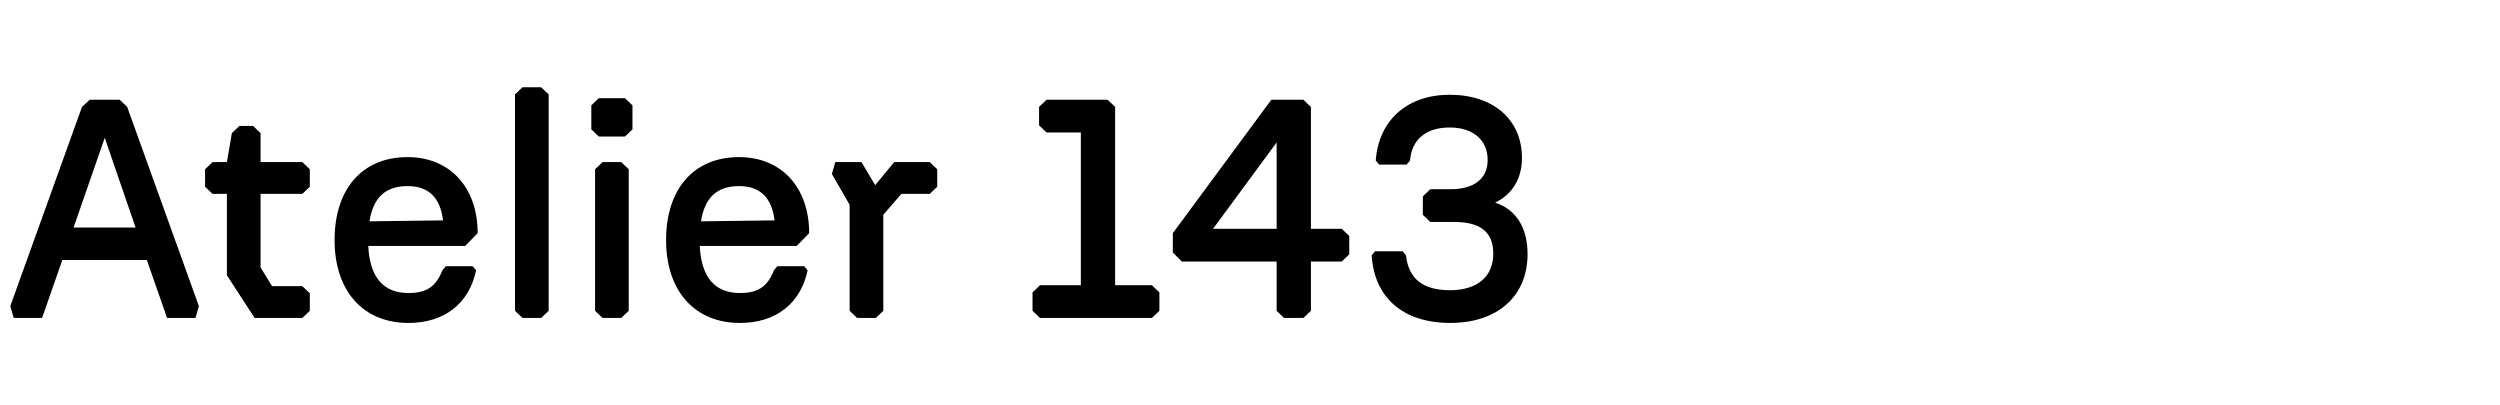 <svg width="401" height="65" viewBox="0 0 401 65" fill="none" xmlns="http://www.w3.org/2000/svg">
<path d="M2.2 51L1.65 49.1L13.15 17.15L14.4 16H19.2L20.4 17.15L31.9 49.1L31.35 51H26.8L23.55 41.7H10L6.75 51H2.2ZM11.8 36.5H21.75L16.8 22.1L11.8 36.5ZM40.843 51L36.393 44.15V31.1H34.093L32.893 29.95V27.15L34.093 26H36.393L37.193 21.35L38.393 20.2H40.593L41.793 21.35V26H48.493L49.693 27.15V29.95L48.493 31.1H41.793V42.9L43.643 45.9H48.493L49.693 47.05V49.85L48.493 51H40.843ZM65.516 51.8C58.216 51.8 53.666 46.65 53.666 38.5C53.666 30.3 58.116 25.2 65.366 25.2C72.166 25.2 76.616 30.05 76.616 37.4L74.616 39.45H59.066C59.316 44.45 61.466 47 65.516 47C68.416 47 69.916 46 70.966 43.35L71.516 42.7H75.816L76.366 43.35C75.266 48.65 71.316 51.8 65.516 51.8ZM59.266 35.5L71.066 35.35C70.616 31.65 68.716 29.85 65.366 29.85C61.866 29.85 59.866 31.65 59.266 35.5ZM83.807 51L82.607 49.85V15.15L83.807 14H86.807L88.007 15.15V49.85L86.807 51H83.807ZM96.648 51L95.448 49.85V27.15L96.648 26H99.648L100.848 27.15V49.85L99.648 51H96.648ZM96.048 21.9L94.848 20.75V16.9L96.048 15.75H100.248L101.448 16.9V20.75L100.248 21.9H96.048ZM118.69 51.8C111.39 51.8 106.84 46.65 106.84 38.5C106.84 30.3 111.29 25.2 118.54 25.2C125.34 25.2 129.79 30.05 129.79 37.4L127.79 39.45H112.24C112.49 44.45 114.64 47 118.69 47C121.59 47 123.09 46 124.14 43.35L124.69 42.7H128.99L129.54 43.35C128.44 48.65 124.49 51.8 118.69 51.8ZM112.44 35.5L124.24 35.35C123.79 31.65 121.89 29.85 118.54 29.85C115.04 29.85 113.04 31.65 112.44 35.5ZM137.481 51L136.281 49.85V32.85L133.431 27.9L133.981 26H138.181L140.381 29.7L143.431 26H149.131L150.331 27.15V29.95L149.131 31.1H144.581L141.681 34.45V49.85L140.481 51H137.481ZM166.817 51L165.617 49.85V46.9L166.817 45.75H173.367V21.25H167.867L166.667 20.1V17.15L167.867 16H177.667L178.867 17.15V45.75H184.767L185.967 46.9V49.85L184.767 51H166.817ZM209.071 16L210.271 17.15V36.7H215.221L216.421 37.85V40.8L215.221 41.95H210.271V49.85L209.071 51H205.971L204.771 49.85V41.95H189.571L188.121 40.5V37.4L203.921 16H209.071ZM194.571 36.7H204.771V22.85L194.571 36.7ZM232.621 51.8C225.071 51.8 220.421 47.75 220.021 40.95L220.571 40.3H224.971L225.521 40.95C225.921 44.7 228.221 46.55 232.571 46.55C236.971 46.55 239.521 44.35 239.521 40.7C239.521 37.2 237.471 35.6 233.171 35.6H229.421L228.221 34.45V31.5L229.421 30.35H232.671C236.471 30.35 238.621 28.65 238.621 25.65C238.621 22.45 236.271 20.45 232.521 20.45C228.721 20.45 226.421 22.4 226.171 25.75L225.621 26.4H221.221L220.671 25.75C221.121 19.3 225.721 15.2 232.521 15.2C239.571 15.2 244.121 19.2 244.121 25.35C244.121 28.6 242.621 31.15 239.821 32.5C243.171 33.6 245.021 36.5 245.021 40.75C245.021 47.5 240.221 51.8 232.621 51.8Z" fill="black"/>
</svg>
